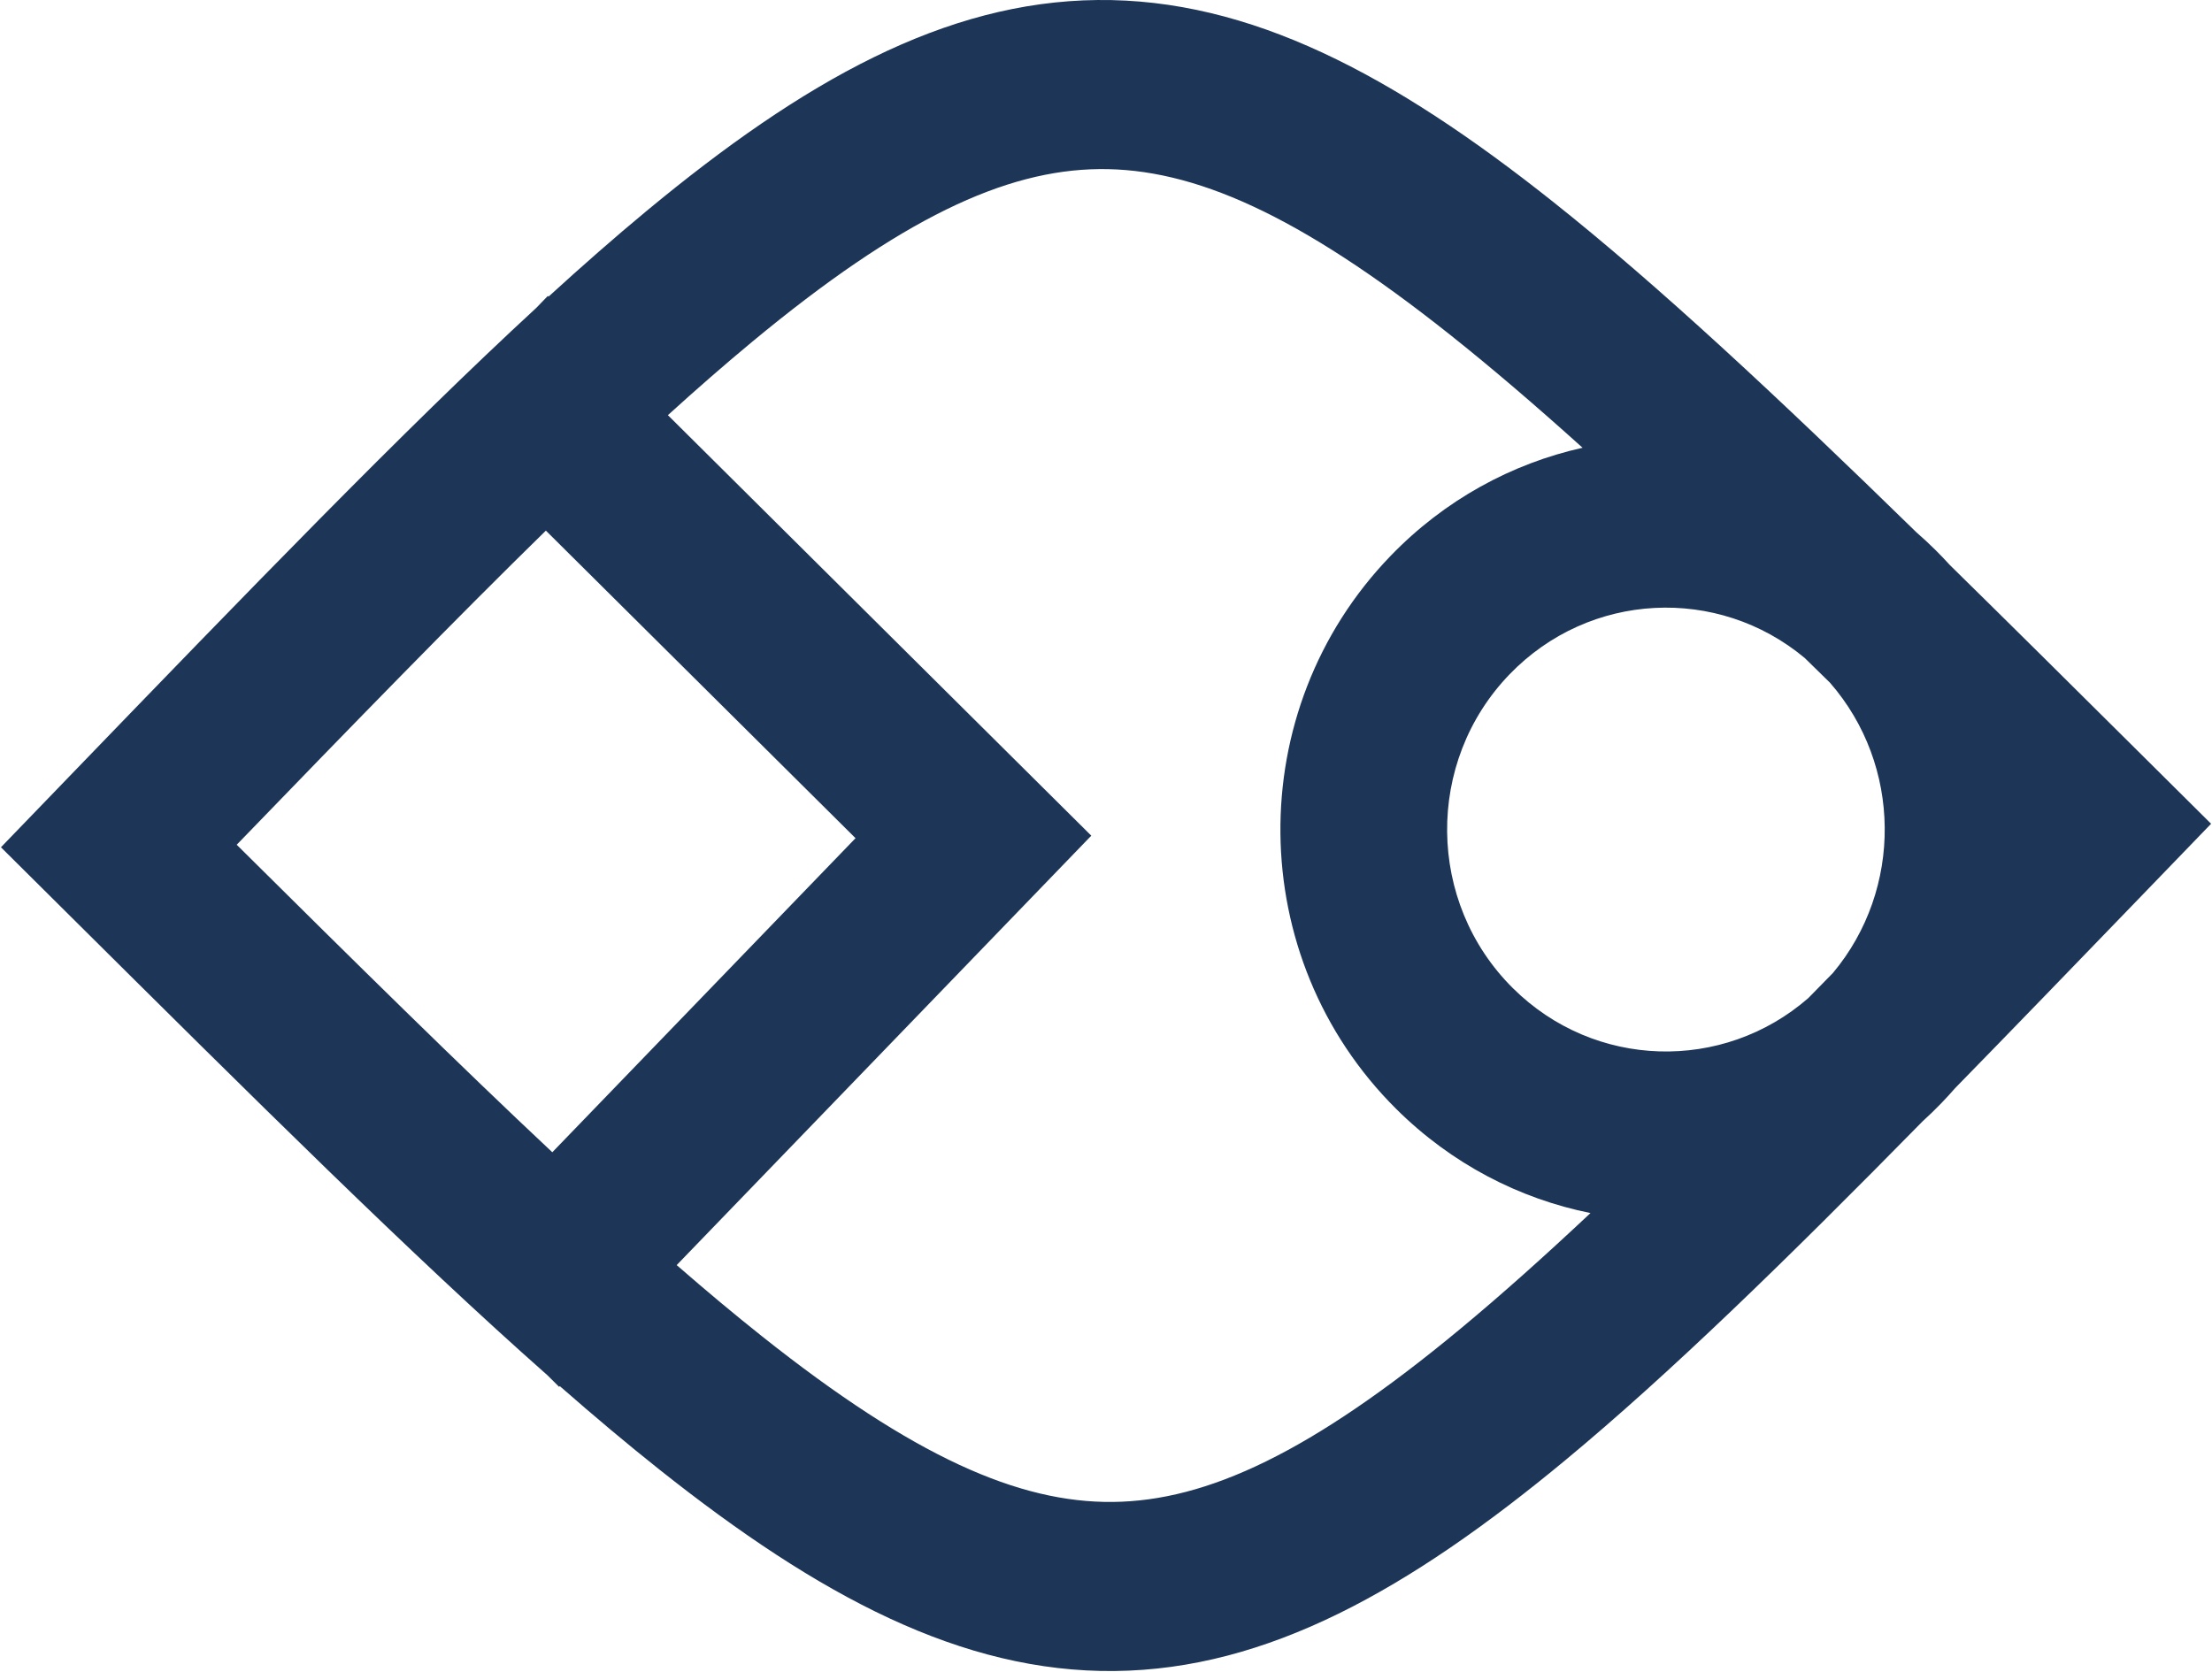 <svg width="2294" height="1734" viewBox="0 0 2294 1734" fill="none" xmlns="http://www.w3.org/2000/svg">
<path fill-rule="evenodd" clip-rule="evenodd" d="M568.881 307.667C604.065 275.52 637.816 245.936 670.35 218.961C833.086 84.032 979.784 1.701 1138.05 0.017C1296.32 -1.666 1444.69 77.526 1610.18 208.965C1719.49 295.783 1842.68 410.798 1987.48 552.163C1994.28 558.066 2000.92 564.238 2007.41 570.679C2012.45 575.692 2017.34 580.808 2022.07 586.019C2082.76 645.581 2147.18 709.534 2215.85 777.753L2293.06 854.445L2217.46 932.762C2150.18 1002.46 2087.07 1067.79 2027.6 1128.65C2023.01 1133.93 2018.25 1139.12 2013.33 1144.21C2007.01 1150.77 2000.52 1157.05 1993.88 1163.08C1852 1307.52 1731.19 1425.16 1623.68 1514.3C1460.95 1649.23 1314.25 1731.56 1155.98 1733.24C997.709 1734.92 849.342 1655.73 683.853 1524.29C650.767 1498.01 616.411 1469.15 580.569 1437.76L579.856 1438.5L567.821 1426.55C427.677 1302.69 264.877 1140.97 66.948 944.348L0.985 878.819L61.459 816.17L65.569 811.899C259.363 611.143 418.769 446.009 556.309 319.206L568.15 306.94L568.881 307.667ZM692.649 430.614C722.884 403.173 751.849 377.901 779.762 354.756C934.279 226.642 1042.19 176.43 1139.87 175.391C1237.55 174.352 1346.47 222.257 1503.6 347.057C1546.7 381.286 1592.32 420.37 1641.23 464.428C1567.97 480.812 1498.43 518.267 1442.03 576.692C1287.54 736.731 1290.19 993.511 1447.96 1150.23C1505.55 1207.44 1575.86 1243.41 1649.44 1258.23C1601.45 1303.32 1556.65 1343.36 1514.27 1378.5C1359.75 1506.62 1251.85 1556.83 1154.17 1557.87C1056.49 1558.91 947.565 1511 790.434 1386.2C762.047 1363.65 732.565 1339 701.768 1312.21L1131.74 866.793L692.649 430.614ZM572.781 1195.16C477.373 1105.67 369.803 999.591 245.484 876.212C367.222 750.219 472.574 641.881 566.109 550.382L887.249 869.394L572.781 1195.16ZM1565.55 699.4C1648.55 613.423 1781.71 607.459 1871.64 682.5C1880.28 690.942 1889.01 699.492 1897.84 708.15C1972.34 793.618 1973.65 922.154 1900.9 1009.17C1892.29 1017.97 1883.78 1026.67 1875.35 1035.25C1786.99 1112.25 1653.69 1109.13 1568.92 1024.92C1479.38 935.973 1477.87 790.232 1565.55 699.4Z" fill="#1D3557"/>
</svg>
